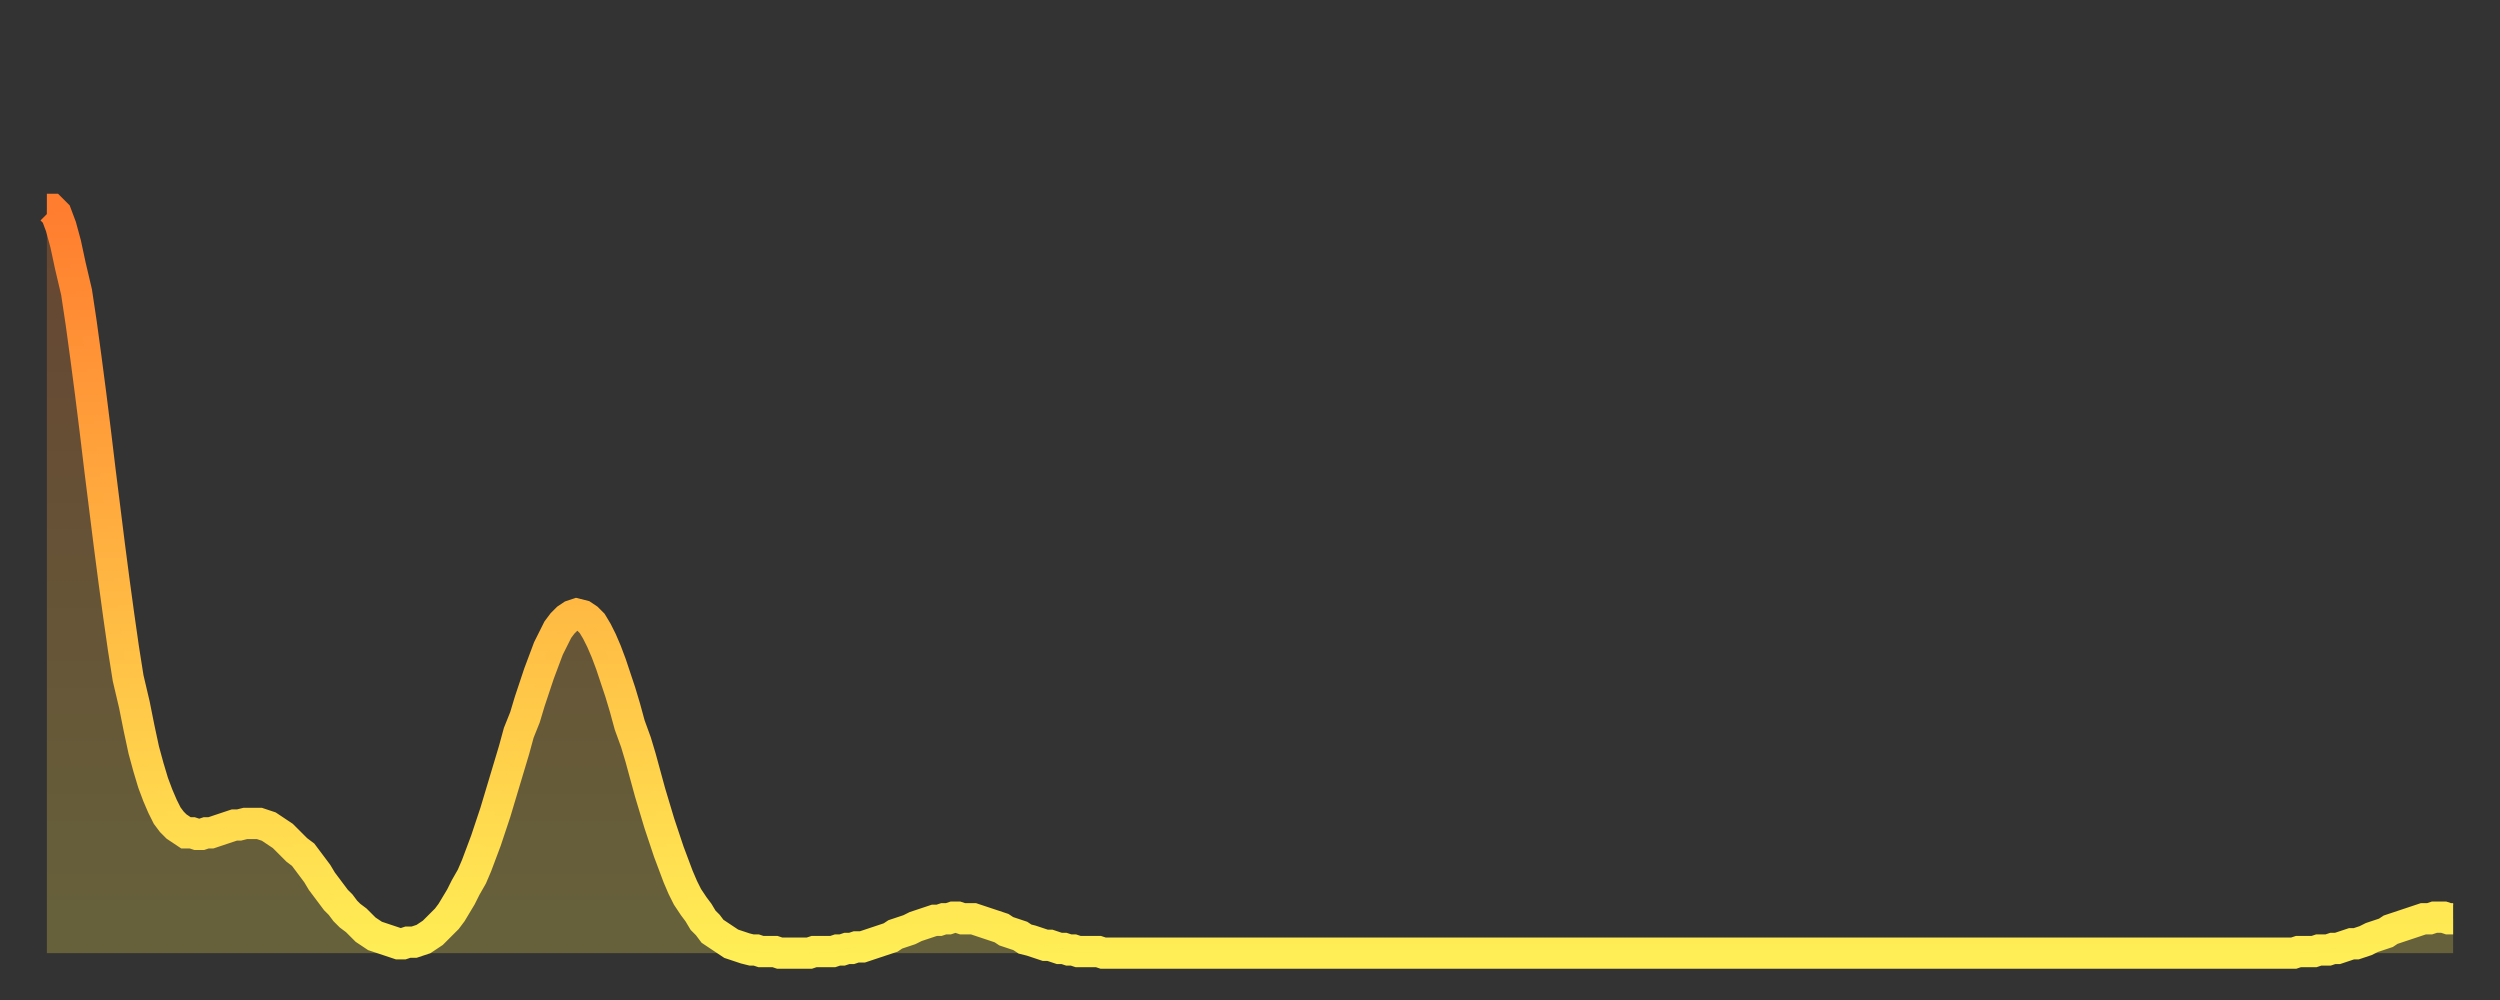 <?xml version="1.0" encoding="utf-8" ?>
<svg baseProfile="full" height="64" version="1.1" width="160" xmlns="http://www.w3.org/2000/svg" xmlns:ev="http://www.w3.org/2001/xml-events" xmlns:xlink="http://www.w3.org/1999/xlink"><rect width="100%" height="100%" fill="#333333" stroke="none"/><defs><linearGradient id="id1894932" x1="0" x2="0" y1="0" y2="1"><stop offset="0%" stop-color="#ff7d2f" /><stop offset="50%" stop-color="#ffb642" /><stop offset="100%" stop-color="#ffee55" /></linearGradient></defs><g transform="translate(3,3)"><g><path d="M 0.0 10.4 0.3 10.4 0.6 10.7 0.9 11.5 1.2 12.6 1.5 14.0 1.9 15.7 2.2 17.7 2.5 19.9 2.8 22.2 3.1 24.6 3.4 27.1 3.7 29.5 4.0 31.9 4.3 34.2 4.6 36.4 4.9 38.5 5.2 40.4 5.6 42.1 5.9 43.6 6.2 45.0 6.5 46.1 6.8 47.1 7.1 47.9 7.4 48.6 7.7 49.2 8.0 49.6 8.3 49.9 8.6 50.1 8.9 50.3 9.3 50.3 9.6 50.4 9.9 50.4 10.2 50.3 10.5 50.3 10.8 50.2 11.1 50.1 11.4 50.0 11.7 49.9 12.0 49.8 12.3 49.8 12.7 49.7 13.0 49.7 13.3 49.7 13.6 49.7 13.9 49.8 14.2 49.9 14.5 50.1 14.8 50.3 15.1 50.5 15.4 50.8 15.7 51.1 16.0 51.4 16.4 51.7 16.7 52.1 17.0 52.5 17.3 52.9 17.6 53.4 17.9 53.8 18.2 54.2 18.5 54.6 18.8 54.9 19.1 55.3 19.4 55.6 19.8 55.9 20.1 56.2 20.4 56.5 20.7 56.7 21.0 56.9 21.3 57.0 21.6 57.1 21.9 57.2 22.2 57.3 22.5 57.4 22.8 57.4 23.1 57.3 23.5 57.3 23.8 57.2 24.1 57.1 24.4 56.9 24.7 56.7 25.0 56.4 25.3 56.1 25.6 55.8 25.9 55.4 26.2 54.9 26.5 54.4 26.8 53.8 27.2 53.1 27.5 52.4 27.8 51.6 28.1 50.8 28.4 49.9 28.7 49.0 29.0 48.0 29.3 47.0 29.6 46.0 29.9 45.0 30.2 43.9 30.6 42.9 30.9 41.9 31.2 41.0 31.5 40.1 31.8 39.3 32.1 38.5 32.4 37.9 32.7 37.3 33.0 36.9 33.3 36.6 33.6 36.4 33.9 36.3 34.3 36.4 34.6 36.6 34.9 36.9 35.2 37.4 35.5 38.0 35.8 38.7 36.1 39.5 36.4 40.4 36.7 41.3 37.0 42.3 37.3 43.4 37.7 44.5 38.0 45.5 38.3 46.6 38.6 47.7 38.9 48.7 39.2 49.7 39.5 50.6 39.8 51.5 40.1 52.3 40.4 53.1 40.7 53.8 41.0 54.4 41.4 55.0 41.7 55.4 42.0 55.9 42.3 56.2 42.6 56.6 42.9 56.8 43.2 57.0 43.5 57.2 43.8 57.4 44.1 57.5 44.4 57.6 44.7 57.7 45.1 57.8 45.4 57.8 45.7 57.9 46.0 57.9 46.3 57.9 46.6 57.9 46.9 58.0 47.2 58.0 47.5 58.0 47.8 58.0 48.1 58.0 48.5 58.0 48.8 58.0 49.1 57.9 49.4 57.9 49.7 57.9 50.0 57.9 50.3 57.9 50.6 57.8 50.9 57.8 51.2 57.7 51.5 57.7 51.8 57.6 52.2 57.6 52.5 57.5 52.8 57.4 53.1 57.3 53.4 57.2 53.7 57.1 54.0 57.0 54.3 56.8 54.6 56.7 54.9 56.6 55.2 56.5 55.6 56.3 55.9 56.2 56.2 56.1 56.5 56.0 56.8 55.9 57.1 55.9 57.4 55.8 57.7 55.8 58.0 55.7 58.3 55.7 58.6 55.8 58.9 55.8 59.3 55.8 59.6 55.9 59.9 56.0 60.2 56.1 60.5 56.2 60.8 56.3 61.1 56.4 61.4 56.6 61.7 56.7 62.0 56.8 62.3 56.9 62.6 57.1 63.0 57.2 63.3 57.3 63.6 57.4 63.9 57.5 64.2 57.5 64.5 57.6 64.8 57.7 65.1 57.7 65.4 57.8 65.7 57.8 66.0 57.9 66.4 57.9 66.7 57.9 67.0 57.9 67.3 57.9 67.6 58.0 67.9 58.0 68.2 58.0 68.5 58.0 68.8 58.0 69.1 58.0 69.4 58.0 69.7 58.0 70.1 58.0 70.4 58.0 70.7 58.0 71.0 58.0 71.3 58.0 71.6 58.0 71.9 58.0 72.2 58.0 72.5 58.0 72.8 58.0 73.1 58.0 73.5 58.0 73.8 58.0 74.1 58.0 74.4 58.0 74.7 58.0 75.0 58.0 75.3 58.0 75.6 58.0 75.9 58.0 76.2 58.0 76.5 58.0 76.8 58.0 77.2 58.0 77.5 58.0 77.8 58.0 78.1 58.0 78.4 58.0 78.7 58.0 79.0 58.0 79.3 58.0 79.6 58.0 79.9 58.0 80.2 58.0 80.5 58.0 80.9 58.0 81.2 58.0 81.5 58.0 81.8 58.0 82.1 58.0 82.4 58.0 82.7 58.0 83.0 58.0 83.3 58.0 83.6 58.0 83.9 58.0 84.3 58.0 84.6 58.0 84.9 58.0 85.2 58.0 85.5 58.0 85.8 58.0 86.1 58.0 86.4 58.0 86.7 58.0 87.0 58.0 87.3 58.0 87.6 58.0 88.0 58.0 88.3 58.0 88.6 58.0 88.9 58.0 89.2 58.0 89.5 58.0 89.8 58.0 90.1 58.0 90.4 58.0 90.7 58.0 91.0 58.0 91.4 58.0 91.7 58.0 92.0 58.0 92.3 58.0 92.6 58.0 92.9 58.0 93.2 58.0 93.5 58.0 93.8 58.0 94.1 58.0 94.4 58.0 94.7 58.0 95.1 58.0 95.4 58.0 95.7 58.0 96.0 58.0 96.3 58.0 96.6 58.0 96.9 58.0 97.2 58.0 97.5 58.0 97.8 58.0 98.1 58.0 98.4 58.0 98.8 58.0 99.1 58.0 99.4 58.0 99.7 58.0 100.0 58.0 100.3 58.0 100.6 58.0 100.9 58.0 101.2 58.0 101.5 58.0 101.8 58.0 102.2 58.0 102.5 58.0 102.8 58.0 103.1 58.0 103.4 58.0 103.7 58.0 104.0 58.0 104.3 58.0 104.6 58.0 104.9 58.0 105.2 58.0 105.5 58.0 105.9 58.0 106.2 58.0 106.5 58.0 106.8 58.0 107.1 58.0 107.4 58.0 107.7 58.0 108.0 58.0 108.3 58.0 108.6 58.0 108.9 58.0 109.3 58.0 109.6 58.0 109.9 58.0 110.2 58.0 110.5 58.0 110.8 58.0 111.1 58.0 111.4 58.0 111.7 58.0 112.0 58.0 112.3 58.0 112.6 58.0 113.0 58.0 113.3 58.0 113.6 58.0 113.9 58.0 114.2 58.0 114.5 58.0 114.8 58.0 115.1 58.0 115.4 58.0 115.7 58.0 116.0 58.0 116.3 58.0 116.7 58.0 117.0 58.0 117.3 58.0 117.6 58.0 117.9 58.0 118.2 58.0 118.5 58.0 118.8 58.0 119.1 58.0 119.4 58.0 119.7 58.0 120.1 58.0 120.4 58.0 120.7 58.0 121.0 58.0 121.3 58.0 121.6 58.0 121.9 58.0 122.2 58.0 122.5 58.0 122.8 58.0 123.1 58.0 123.4 58.0 123.8 58.0 124.1 58.0 124.4 58.0 124.7 58.0 125.0 58.0 125.3 58.0 125.6 58.0 125.9 58.0 126.2 58.0 126.5 58.0 126.8 58.0 127.2 58.0 127.5 58.0 127.8 58.0 128.1 58.0 128.4 58.0 128.7 58.0 129.0 58.0 129.3 58.0 129.6 58.0 129.9 58.0 130.2 58.0 130.5 58.0 130.9 58.0 131.2 58.0 131.5 58.0 131.8 58.0 132.1 58.0 132.4 58.0 132.7 58.0 133.0 58.0 133.3 58.0 133.6 58.0 133.9 58.0 134.2 58.0 134.6 58.0 134.9 58.0 135.2 58.0 135.5 58.0 135.8 58.0 136.1 58.0 136.4 58.0 136.7 58.0 137.0 58.0 137.3 58.0 137.6 58.0 138.0 58.0 138.3 58.0 138.6 58.0 138.9 58.0 139.2 58.0 139.5 58.0 139.8 58.0 140.1 58.0 140.4 58.0 140.7 58.0 141.0 58.0 141.3 58.0 141.7 58.0 142.0 58.0 142.3 58.0 142.6 58.0 142.9 58.0 143.2 58.0 143.5 58.0 143.8 58.0 144.1 57.9 144.4 57.9 144.7 57.9 145.1 57.9 145.4 57.8 145.7 57.8 146.0 57.8 146.3 57.7 146.6 57.7 146.9 57.6 147.2 57.5 147.5 57.4 147.8 57.4 148.1 57.3 148.4 57.2 148.8 57.0 149.1 56.9 149.4 56.8 149.7 56.7 150.0 56.5 150.3 56.4 150.6 56.3 150.9 56.2 151.2 56.1 151.5 56.0 151.8 55.9 152.1 55.8 152.5 55.8 152.8 55.7 153.1 55.7 153.4 55.7 153.7 55.8 154.0 55.8" fill="none" id="graph-curve" opacity="1" stroke="url(#id1894932)" stroke-width="2" /><path d="M 0 58 L 0.0 10.4 0.3 10.4 0.6 10.7 0.9 11.5 1.2 12.6 1.5 14.0 1.9 15.7 2.2 17.7 2.5 19.9 2.8 22.2 3.1 24.6 3.4 27.1 3.7 29.5 4.0 31.9 4.3 34.2 4.6 36.4 4.9 38.5 5.2 40.4 5.6 42.1 5.9 43.6 6.2 45.0 6.5 46.1 6.8 47.1 7.1 47.9 7.4 48.6 7.7 49.2 8.0 49.6 8.3 49.9 8.6 50.1 8.9 50.3 9.3 50.3 9.6 50.4 9.9 50.4 10.2 50.3 10.5 50.3 10.8 50.2 11.1 50.1 11.4 50.0 11.7 49.9 12.0 49.8 12.3 49.8 12.7 49.7 13.0 49.7 13.3 49.7 13.6 49.7 13.9 49.8 14.2 49.9 14.5 50.1 14.8 50.3 15.1 50.5 15.4 50.8 15.7 51.1 16.0 51.4 16.4 51.7 16.7 52.1 17.0 52.5 17.3 52.9 17.6 53.4 17.9 53.8 18.2 54.2 18.5 54.6 18.8 54.9 19.1 55.3 19.4 55.6 19.8 55.9 20.1 56.2 20.4 56.5 20.7 56.7 21.0 56.9 21.3 57.0 21.6 57.1 21.9 57.2 22.2 57.3 22.5 57.4 22.8 57.4 23.1 57.3 23.5 57.3 23.8 57.2 24.1 57.1 24.4 56.9 24.7 56.7 25.0 56.4 25.3 56.1 25.6 55.8 25.9 55.4 26.2 54.9 26.5 54.4 26.8 53.8 27.2 53.1 27.5 52.4 27.8 51.6 28.1 50.8 28.4 49.9 28.7 49.0 29.0 48.0 29.3 47.0 29.6 46.0 29.9 45.0 30.2 43.9 30.6 42.9 30.9 41.9 31.2 41.0 31.5 40.1 31.8 39.3 32.1 38.5 32.4 37.9 32.7 37.3 33.0 36.9 33.3 36.6 33.6 36.4 33.9 36.3 34.3 36.4 34.6 36.6 34.9 36.9 35.2 37.4 35.5 38.0 35.8 38.7 36.1 39.5 36.4 40.4 36.7 41.3 37.0 42.3 37.3 43.4 37.7 44.5 38.0 45.5 38.3 46.6 38.6 47.7 38.9 48.7 39.2 49.7 39.5 50.6 39.8 51.5 40.1 52.3 40.4 53.1 40.7 53.8 41.0 54.4 41.4 55.0 41.7 55.4 42.0 55.9 42.3 56.2 42.6 56.6 42.9 56.8 43.2 57.0 43.5 57.2 43.8 57.4 44.1 57.5 44.4 57.6 44.7 57.7 45.1 57.8 45.4 57.8 45.7 57.9 46.0 57.9 46.3 57.9 46.6 57.9 46.9 58.0 47.2 58.0 47.5 58.0 47.8 58.0 48.1 58.0 48.5 58.0 48.8 58.0 49.1 57.9 49.4 57.9 49.7 57.9 50.0 57.9 50.3 57.9 50.6 57.8 50.9 57.8 51.2 57.7 51.5 57.7 51.8 57.6 52.2 57.6 52.5 57.5 52.8 57.4 53.1 57.3 53.4 57.2 53.7 57.1 54.0 57.0 54.3 56.8 54.6 56.7 54.9 56.6 55.2 56.5 55.6 56.3 55.9 56.2 56.2 56.1 56.5 56.0 56.8 55.9 57.1 55.9 57.4 55.8 57.7 55.8 58.0 55.7 58.3 55.7 58.6 55.8 58.9 55.8 59.3 55.8 59.6 55.9 59.9 56.0 60.2 56.1 60.5 56.2 60.8 56.3 61.1 56.4 61.4 56.6 61.7 56.7 62.0 56.8 62.3 56.9 62.6 57.1 63.0 57.2 63.3 57.3 63.6 57.4 63.9 57.5 64.2 57.5 64.5 57.6 64.8 57.7 65.1 57.7 65.4 57.8 65.7 57.8 66.0 57.9 66.4 57.9 66.7 57.9 67.0 57.9 67.3 57.9 67.6 58.0 67.9 58.0 68.2 58.0 68.5 58.0 68.8 58.0 69.1 58.0 69.4 58.0 69.7 58.0 70.1 58.0 70.4 58.0 70.7 58.0 71.0 58.0 71.3 58.0 71.6 58.0 71.9 58.0 72.2 58.0 72.5 58.0 72.8 58.0 73.1 58.0 73.5 58.0 73.8 58.0 74.1 58.0 74.4 58.0 74.7 58.0 75.0 58.0 75.3 58.0 75.6 58.0 75.9 58.0 76.2 58.0 76.5 58.0 76.8 58.0 77.2 58.0 77.5 58.0 77.8 58.0 78.1 58.0 78.4 58.0 78.7 58.0 79.0 58.0 79.3 58.0 79.6 58.0 79.9 58.0 80.2 58.0 80.5 58.0 80.9 58.0 81.2 58.0 81.5 58.0 81.8 58.0 82.1 58.0 82.4 58.0 82.7 58.0 83.0 58.0 83.3 58.0 83.6 58.0 83.9 58.0 84.3 58.0 84.6 58.0 84.9 58.0 85.2 58.0 85.5 58.0 85.8 58.0 86.1 58.0 86.4 58.0 86.7 58.0 87.0 58.0 87.3 58.0 87.6 58.0 88.0 58.0 88.3 58.0 88.6 58.0 88.9 58.0 89.2 58.0 89.5 58.0 89.8 58.0 90.1 58.0 90.4 58.0 90.7 58.0 91.0 58.0 91.4 58.0 91.7 58.0 92.0 58.0 92.3 58.0 92.6 58.0 92.9 58.0 93.2 58.0 93.5 58.0 93.8 58.0 94.1 58.0 94.4 58.0 94.7 58.0 95.1 58.0 95.4 58.0 95.7 58.0 96.0 58.0 96.3 58.0 96.6 58.0 96.9 58.0 97.2 58.0 97.5 58.0 97.8 58.0 98.1 58.0 98.4 58.0 98.8 58.0 99.1 58.0 99.4 58.0 99.7 58.0 100.0 58.0 100.3 58.0 100.6 58.0 100.9 58.0 101.2 58.0 101.5 58.0 101.8 58.0 102.2 58.0 102.5 58.0 102.8 58.0 103.1 58.0 103.4 58.0 103.7 58.0 104.0 58.0 104.3 58.0 104.6 58.0 104.9 58.0 105.2 58.0 105.5 58.0 105.9 58.0 106.2 58.0 106.5 58.0 106.8 58.0 107.1 58.0 107.4 58.0 107.7 58.0 108.0 58.0 108.3 58.0 108.6 58.0 108.9 58.0 109.3 58.0 109.6 58.0 109.9 58.0 110.2 58.0 110.5 58.0 110.8 58.0 111.1 58.0 111.4 58.0 111.7 58.0 112.0 58.0 112.3 58.0 112.6 58.0 113.0 58.0 113.3 58.0 113.6 58.0 113.9 58.0 114.2 58.0 114.5 58.0 114.8 58.0 115.1 58.0 115.4 58.0 115.7 58.0 116.0 58.0 116.3 58.0 116.7 58.0 117.0 58.0 117.3 58.0 117.6 58.0 117.9 58.0 118.2 58.0 118.5 58.0 118.8 58.0 119.1 58.0 119.4 58.0 119.7 58.0 120.1 58.0 120.4 58.0 120.7 58.0 121.0 58.0 121.3 58.0 121.6 58.0 121.9 58.0 122.2 58.0 122.5 58.0 122.8 58.0 123.1 58.0 123.4 58.0 123.8 58.0 124.1 58.0 124.4 58.0 124.7 58.0 125.0 58.0 125.3 58.0 125.6 58.0 125.9 58.0 126.2 58.0 126.5 58.0 126.8 58.0 127.2 58.0 127.5 58.0 127.8 58.0 128.1 58.0 128.4 58.0 128.7 58.0 129.0 58.0 129.3 58.0 129.6 58.0 129.9 58.0 130.2 58.0 130.5 58.0 130.9 58.0 131.2 58.0 131.5 58.0 131.8 58.0 132.1 58.0 132.4 58.0 132.7 58.0 133.0 58.0 133.3 58.0 133.6 58.0 133.9 58.0 134.2 58.0 134.6 58.0 134.9 58.0 135.2 58.0 135.5 58.0 135.8 58.0 136.1 58.0 136.4 58.0 136.7 58.0 137.0 58.0 137.3 58.0 137.6 58.0 138.0 58.0 138.3 58.0 138.6 58.0 138.9 58.0 139.2 58.0 139.5 58.0 139.8 58.0 140.1 58.0 140.4 58.0 140.7 58.0 141.0 58.0 141.3 58.0 141.7 58.0 142.0 58.0 142.3 58.0 142.6 58.0 142.9 58.0 143.2 58.0 143.5 58.0 143.8 58.0 144.1 57.9 144.4 57.9 144.7 57.9 145.1 57.9 145.4 57.8 145.7 57.8 146.0 57.8 146.3 57.7 146.6 57.7 146.9 57.6 147.2 57.5 147.5 57.4 147.8 57.4 148.1 57.3 148.4 57.2 148.8 57.0 149.1 56.9 149.4 56.8 149.7 56.7 150.0 56.5 150.3 56.4 150.6 56.3 150.9 56.2 151.2 56.1 151.5 56.0 151.8 55.9 152.1 55.8 152.5 55.8 152.8 55.7 153.1 55.7 153.4 55.7 153.7 55.8 154.0 55.8 154 58" fill="url(#id1894932)" fill-opacity=".25" id="graph-shadow" /></g></g></svg>